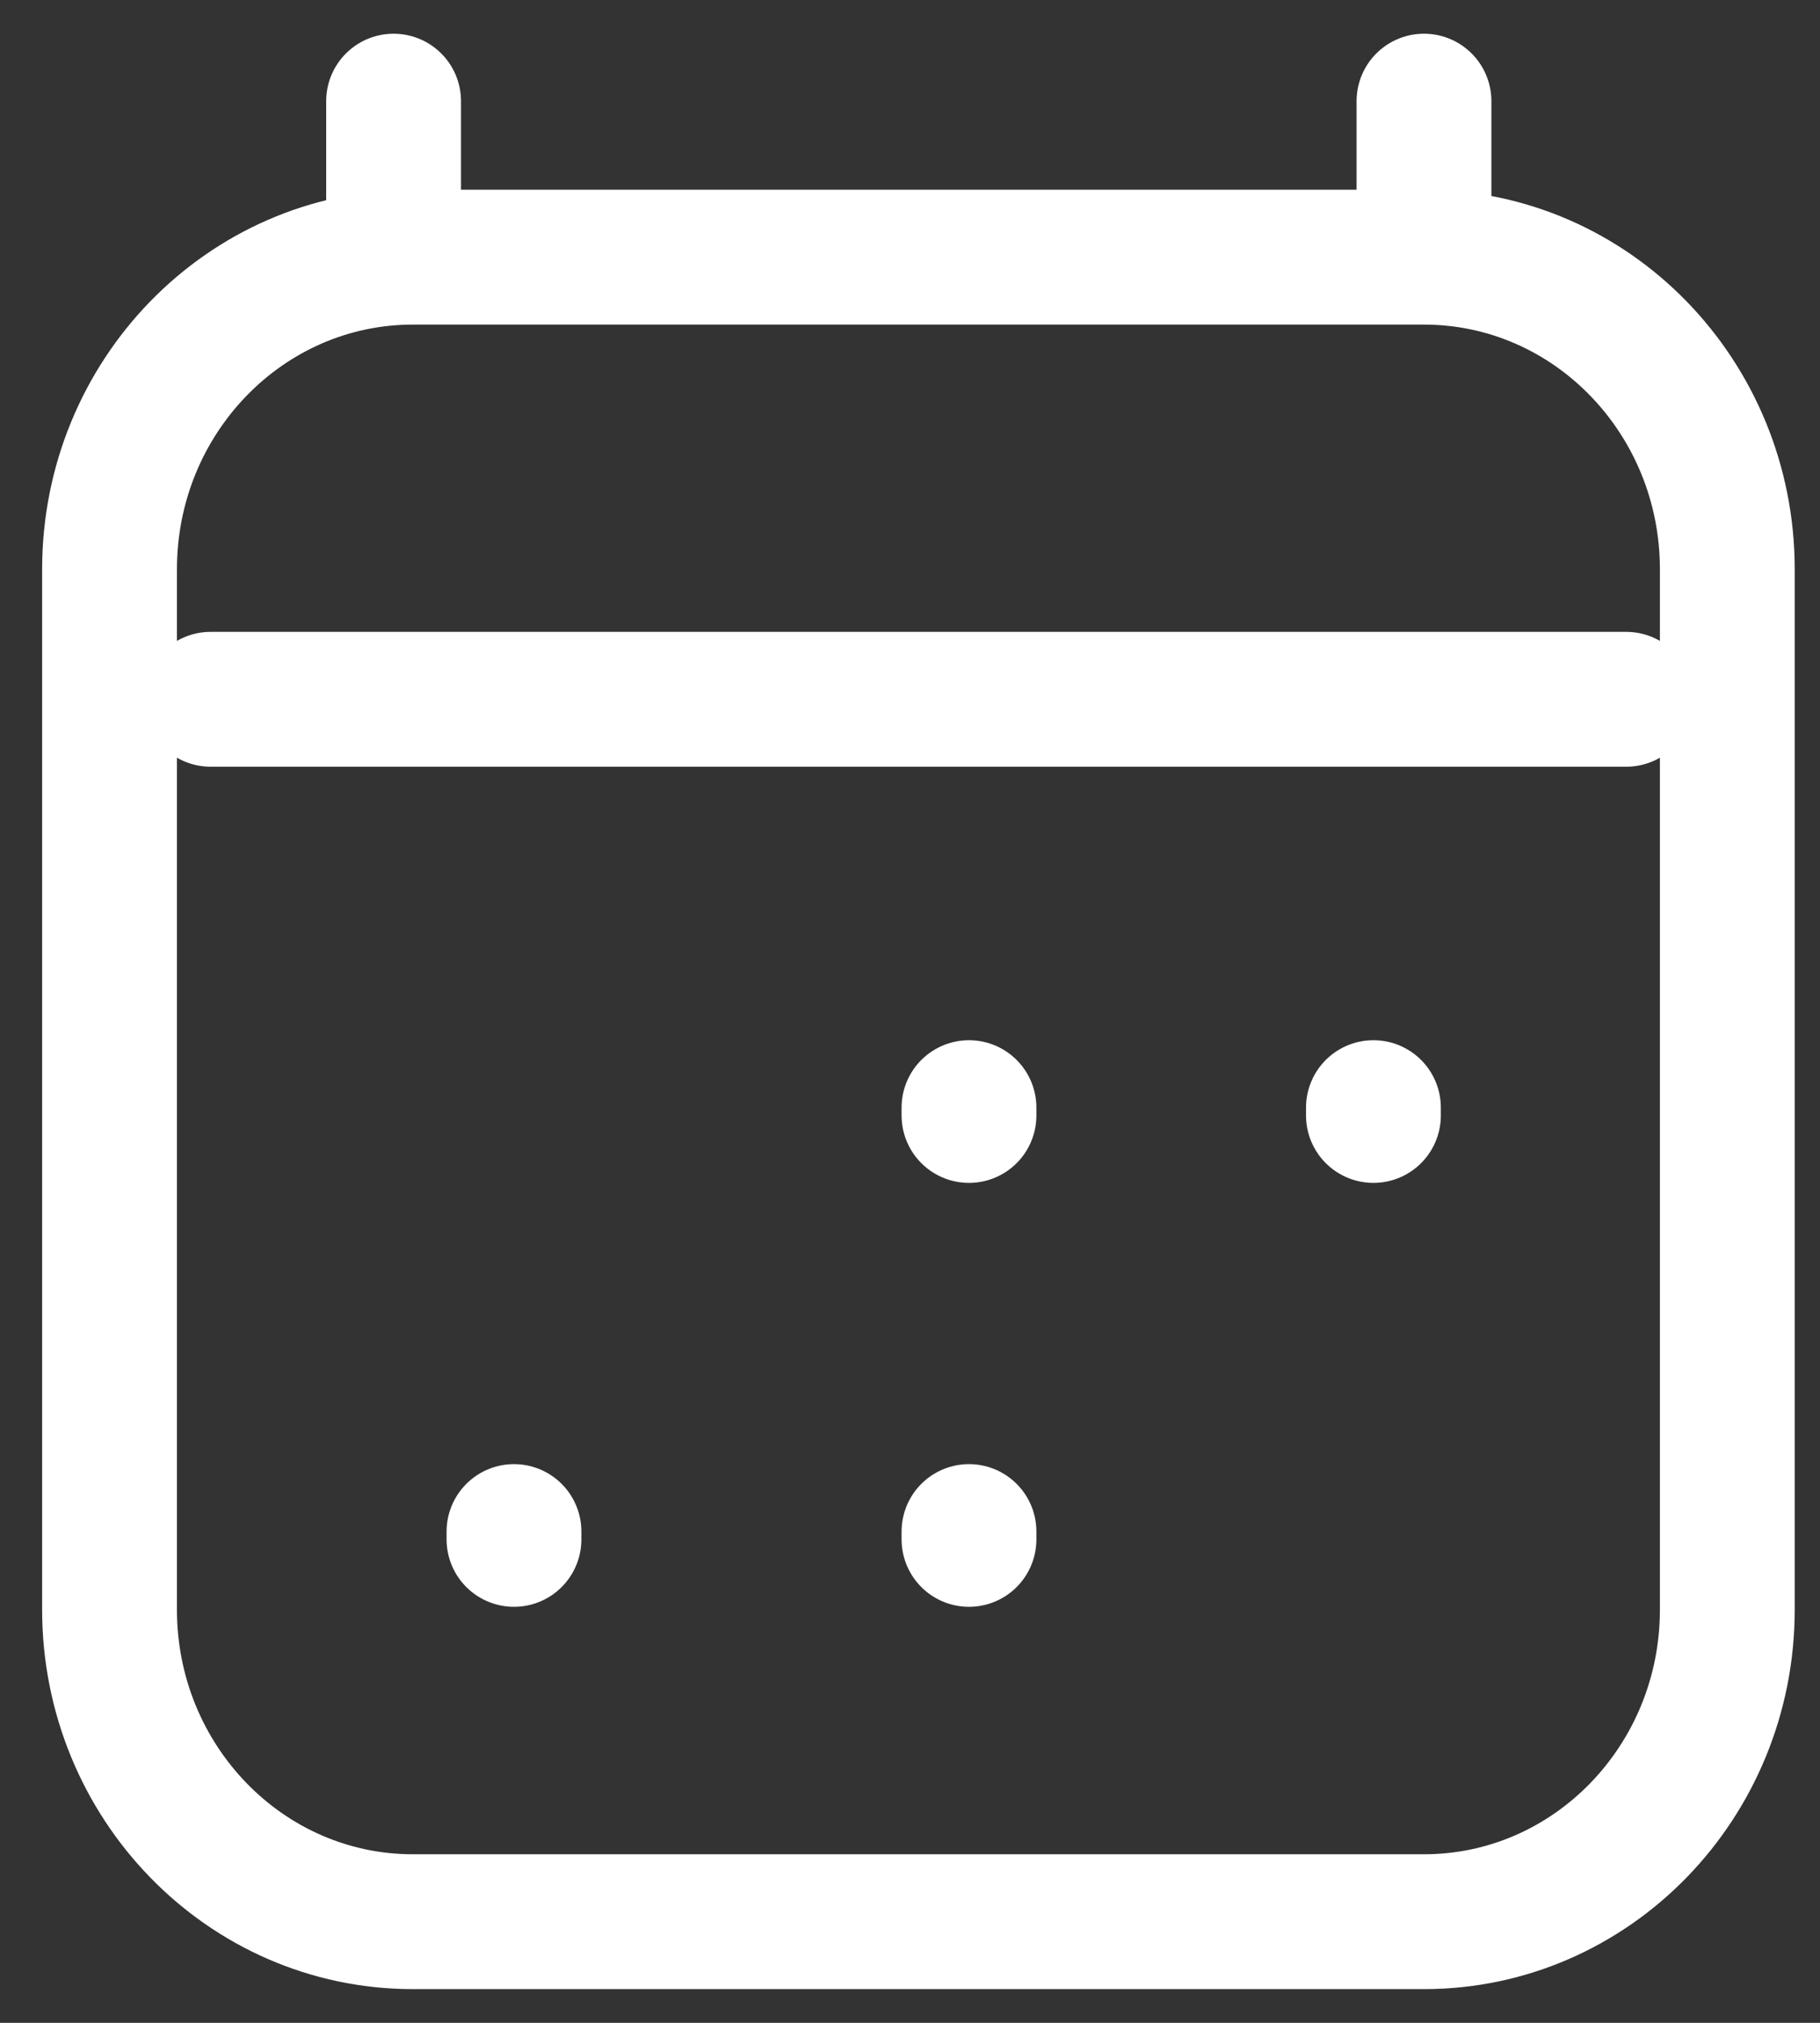 <?xml version="1.0" encoding="UTF-8"?> <svg xmlns="http://www.w3.org/2000/svg" width="27" height="30" viewBox="0 0 27 30" fill="none"><rect x="0" y="0" width="27" height="30" fill="#333333" stroke="none"/><path d="M7.625 22.83V22.714M14.375 22.83V22.714M14.375 16.543V16.427M20.375 16.543V16.427M3.125 10.371H24.125M5.839 1.5V3.815M21.125 1.5V3.814M21.125 3.814H6.125C3.64 3.814 1.625 5.887 1.625 8.443V23.872C1.625 26.428 3.64 28.5 6.125 28.5H21.125C23.61 28.5 25.625 26.428 25.625 23.872L25.625 8.443C25.625 5.887 23.61 3.814 21.125 3.814Z" stroke="white" stroke-width="2" stroke-linecap="round" stroke-linejoin="round"></path></svg> 